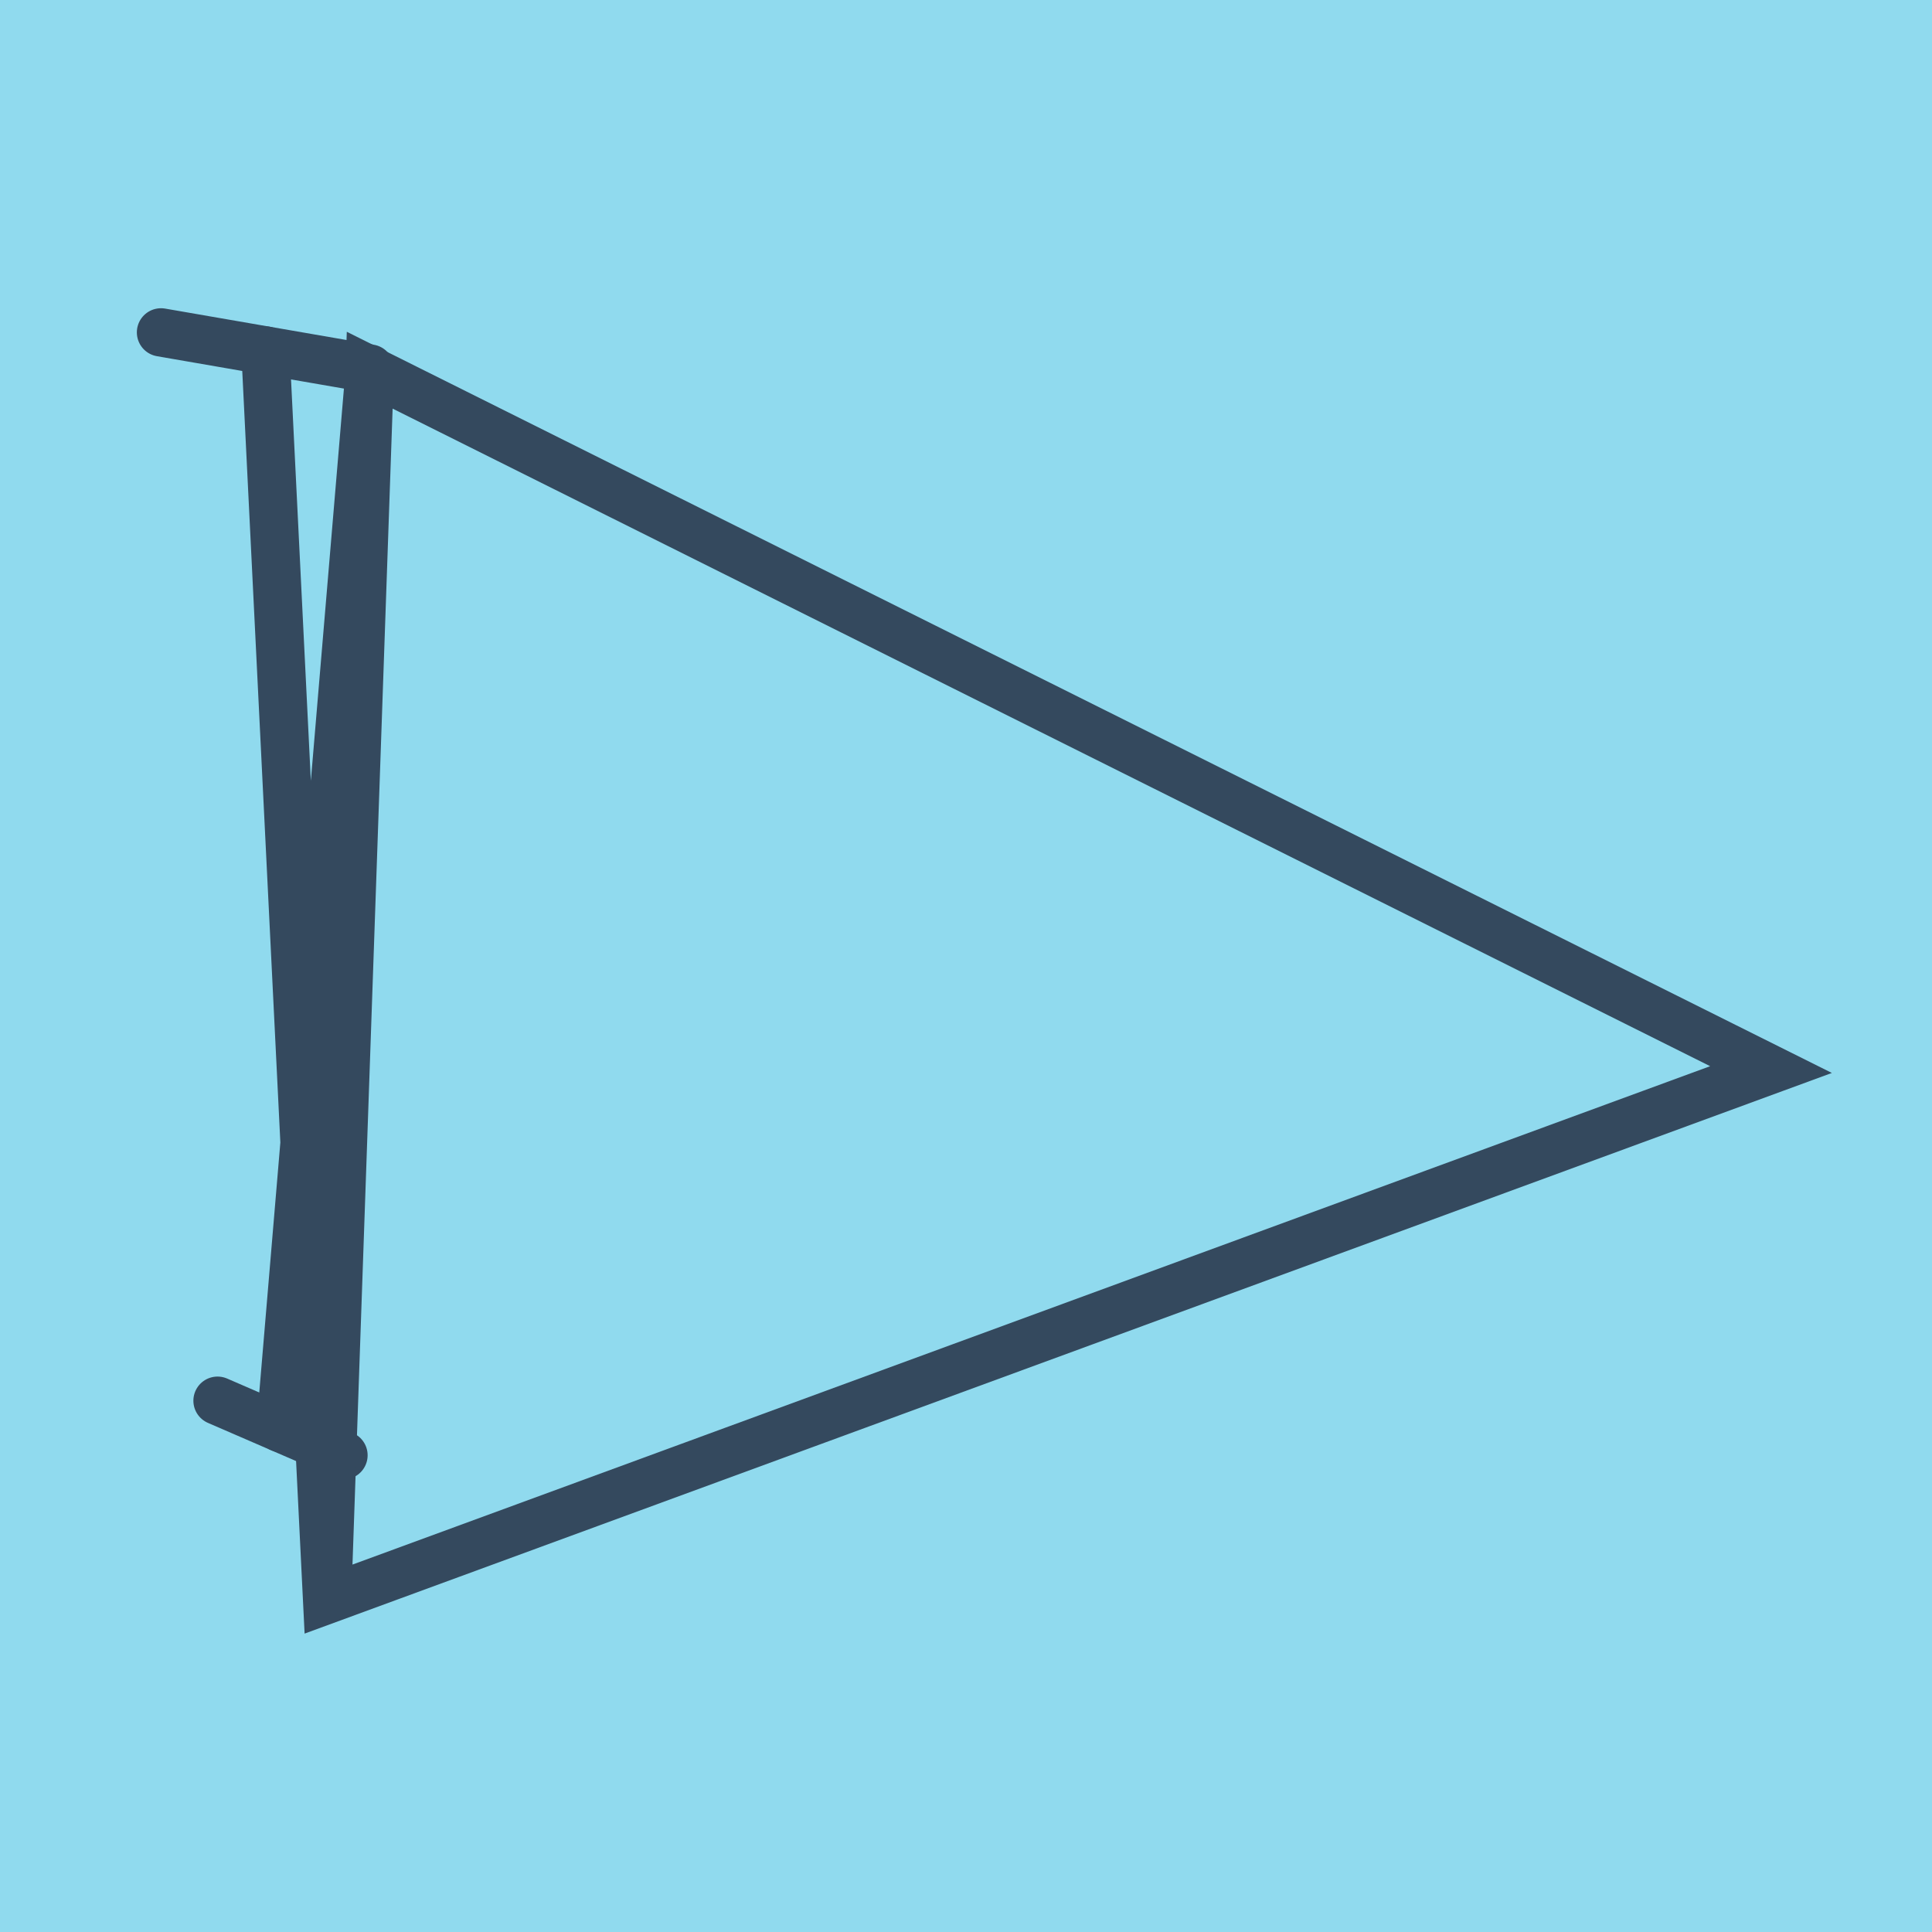 <?xml version="1.0" encoding="utf-8"?>
<!DOCTYPE svg PUBLIC "-//W3C//DTD SVG 1.1//EN" "http://www.w3.org/Graphics/SVG/1.1/DTD/svg11.dtd">
<svg xmlns="http://www.w3.org/2000/svg" xmlns:xlink="http://www.w3.org/1999/xlink" viewBox="-10 -10 120 120" preserveAspectRatio="xMidYMid meet">
	<path style="fill:#90daee" d="M-10-10h120v120H-10z"/>
			<polyline stroke-linecap="round" points="0,10.645 12.972,12.892 " style="fill:none;stroke:#34495e;stroke-width: 3px"/>
			<polyline stroke-linecap="round" points="11.334,80.39 3.511,77.001 " style="fill:none;stroke:#34495e;stroke-width: 3px"/>
			<polyline stroke-linecap="round" points="6.486,11.768 10.317,89.355 100,56.433 12.959,12.991 10.317,89.355 12.972,12.892 7.423,78.696 " style="fill:none;stroke:#34495e;stroke-width: 3px"/>
	</svg>
